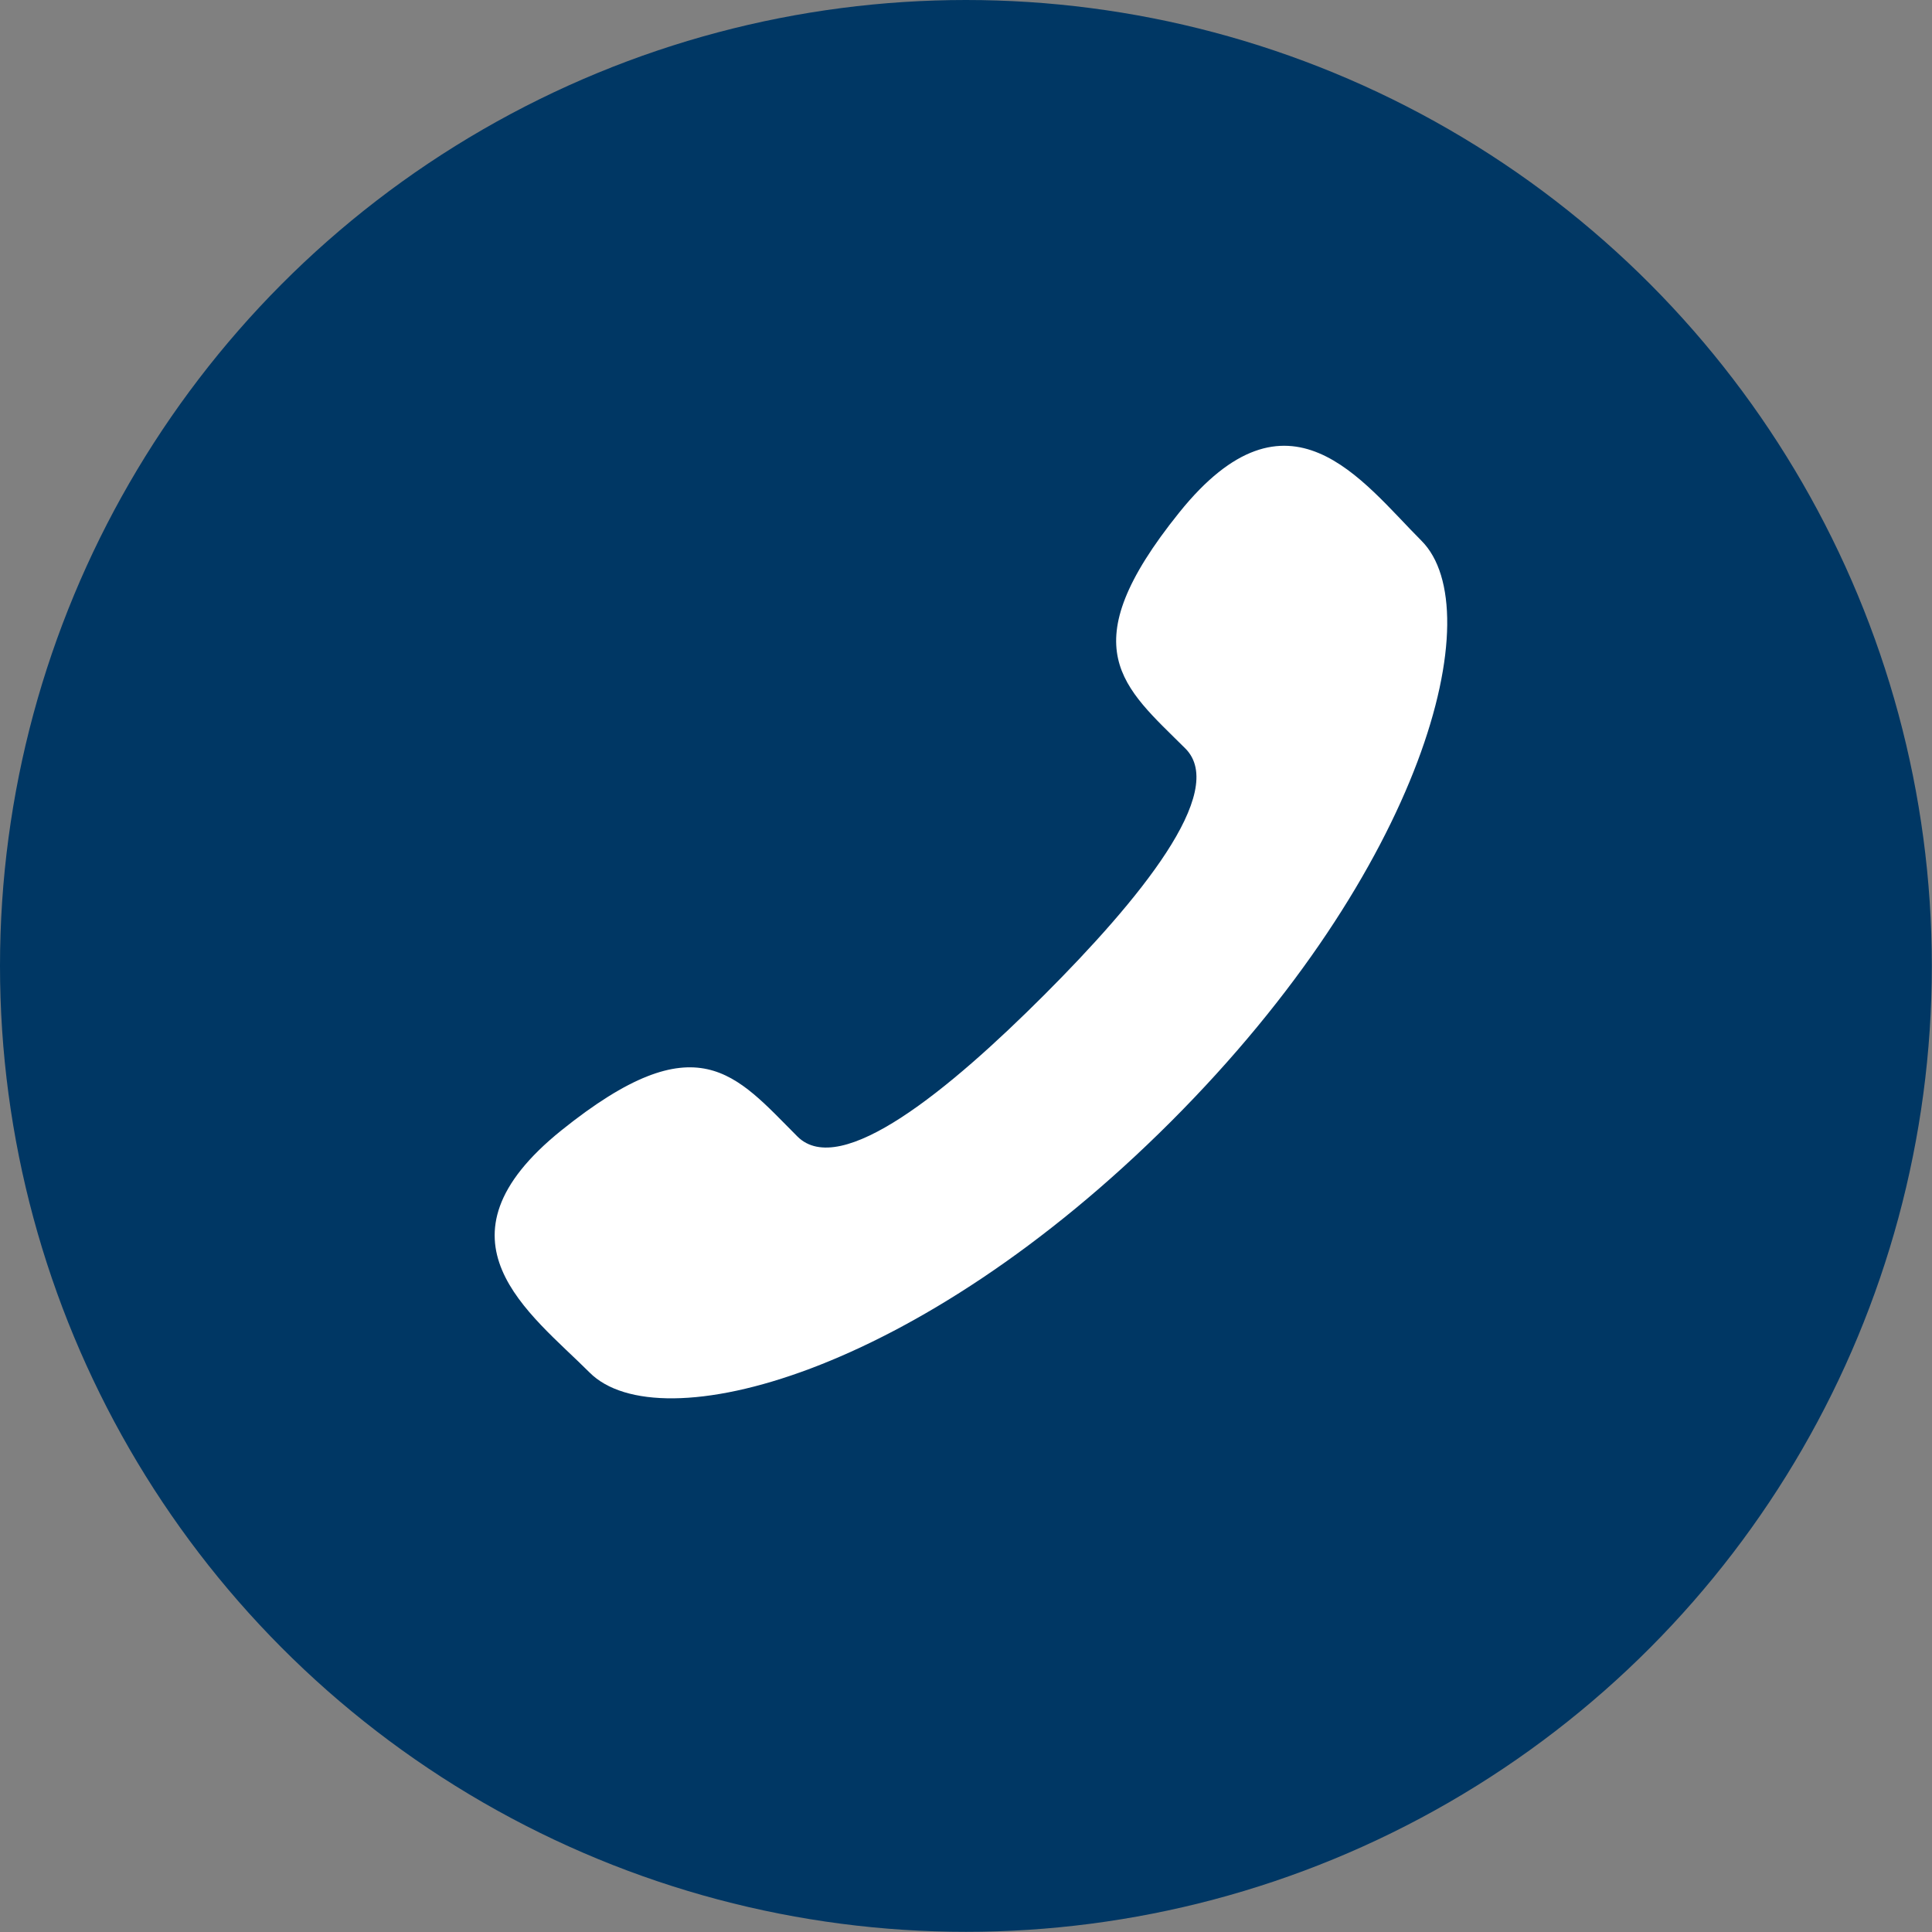 <?xml version="1.0" encoding="UTF-8"?>
<svg xmlns="http://www.w3.org/2000/svg" id="Ebene_1" viewBox="0 0 113.39 113.39">
  <rect x="0" y="0" width="113.39" height="113.39" fill="#808080" stroke="none"/>
  <defs>
    <style>.cls-1{fill:#fff;}.cls-2{fill:#003764;}</style>
  </defs>
  <circle class="cls-2" cx="56.69" cy="56.69" r="56.69"></circle>
  <path class="cls-1" d="M61.27,58.41c-5.53,5.53-11.94,10.82-14.47,8.29-3.63-3.63-5.86-6.78-13.85-.36-7.99,6.43-1.85,10.71,1.66,14.22,4.05,4.05,19.16,.21,34.1-14.72,14.93-14.93,18.77-30.04,14.72-34.1-3.51-3.51-7.8-9.65-14.22-1.66-6.43,7.99-3.27,10.23,.36,13.85,2.53,2.53-2.76,8.94-8.29,14.47"></path>
</svg>
